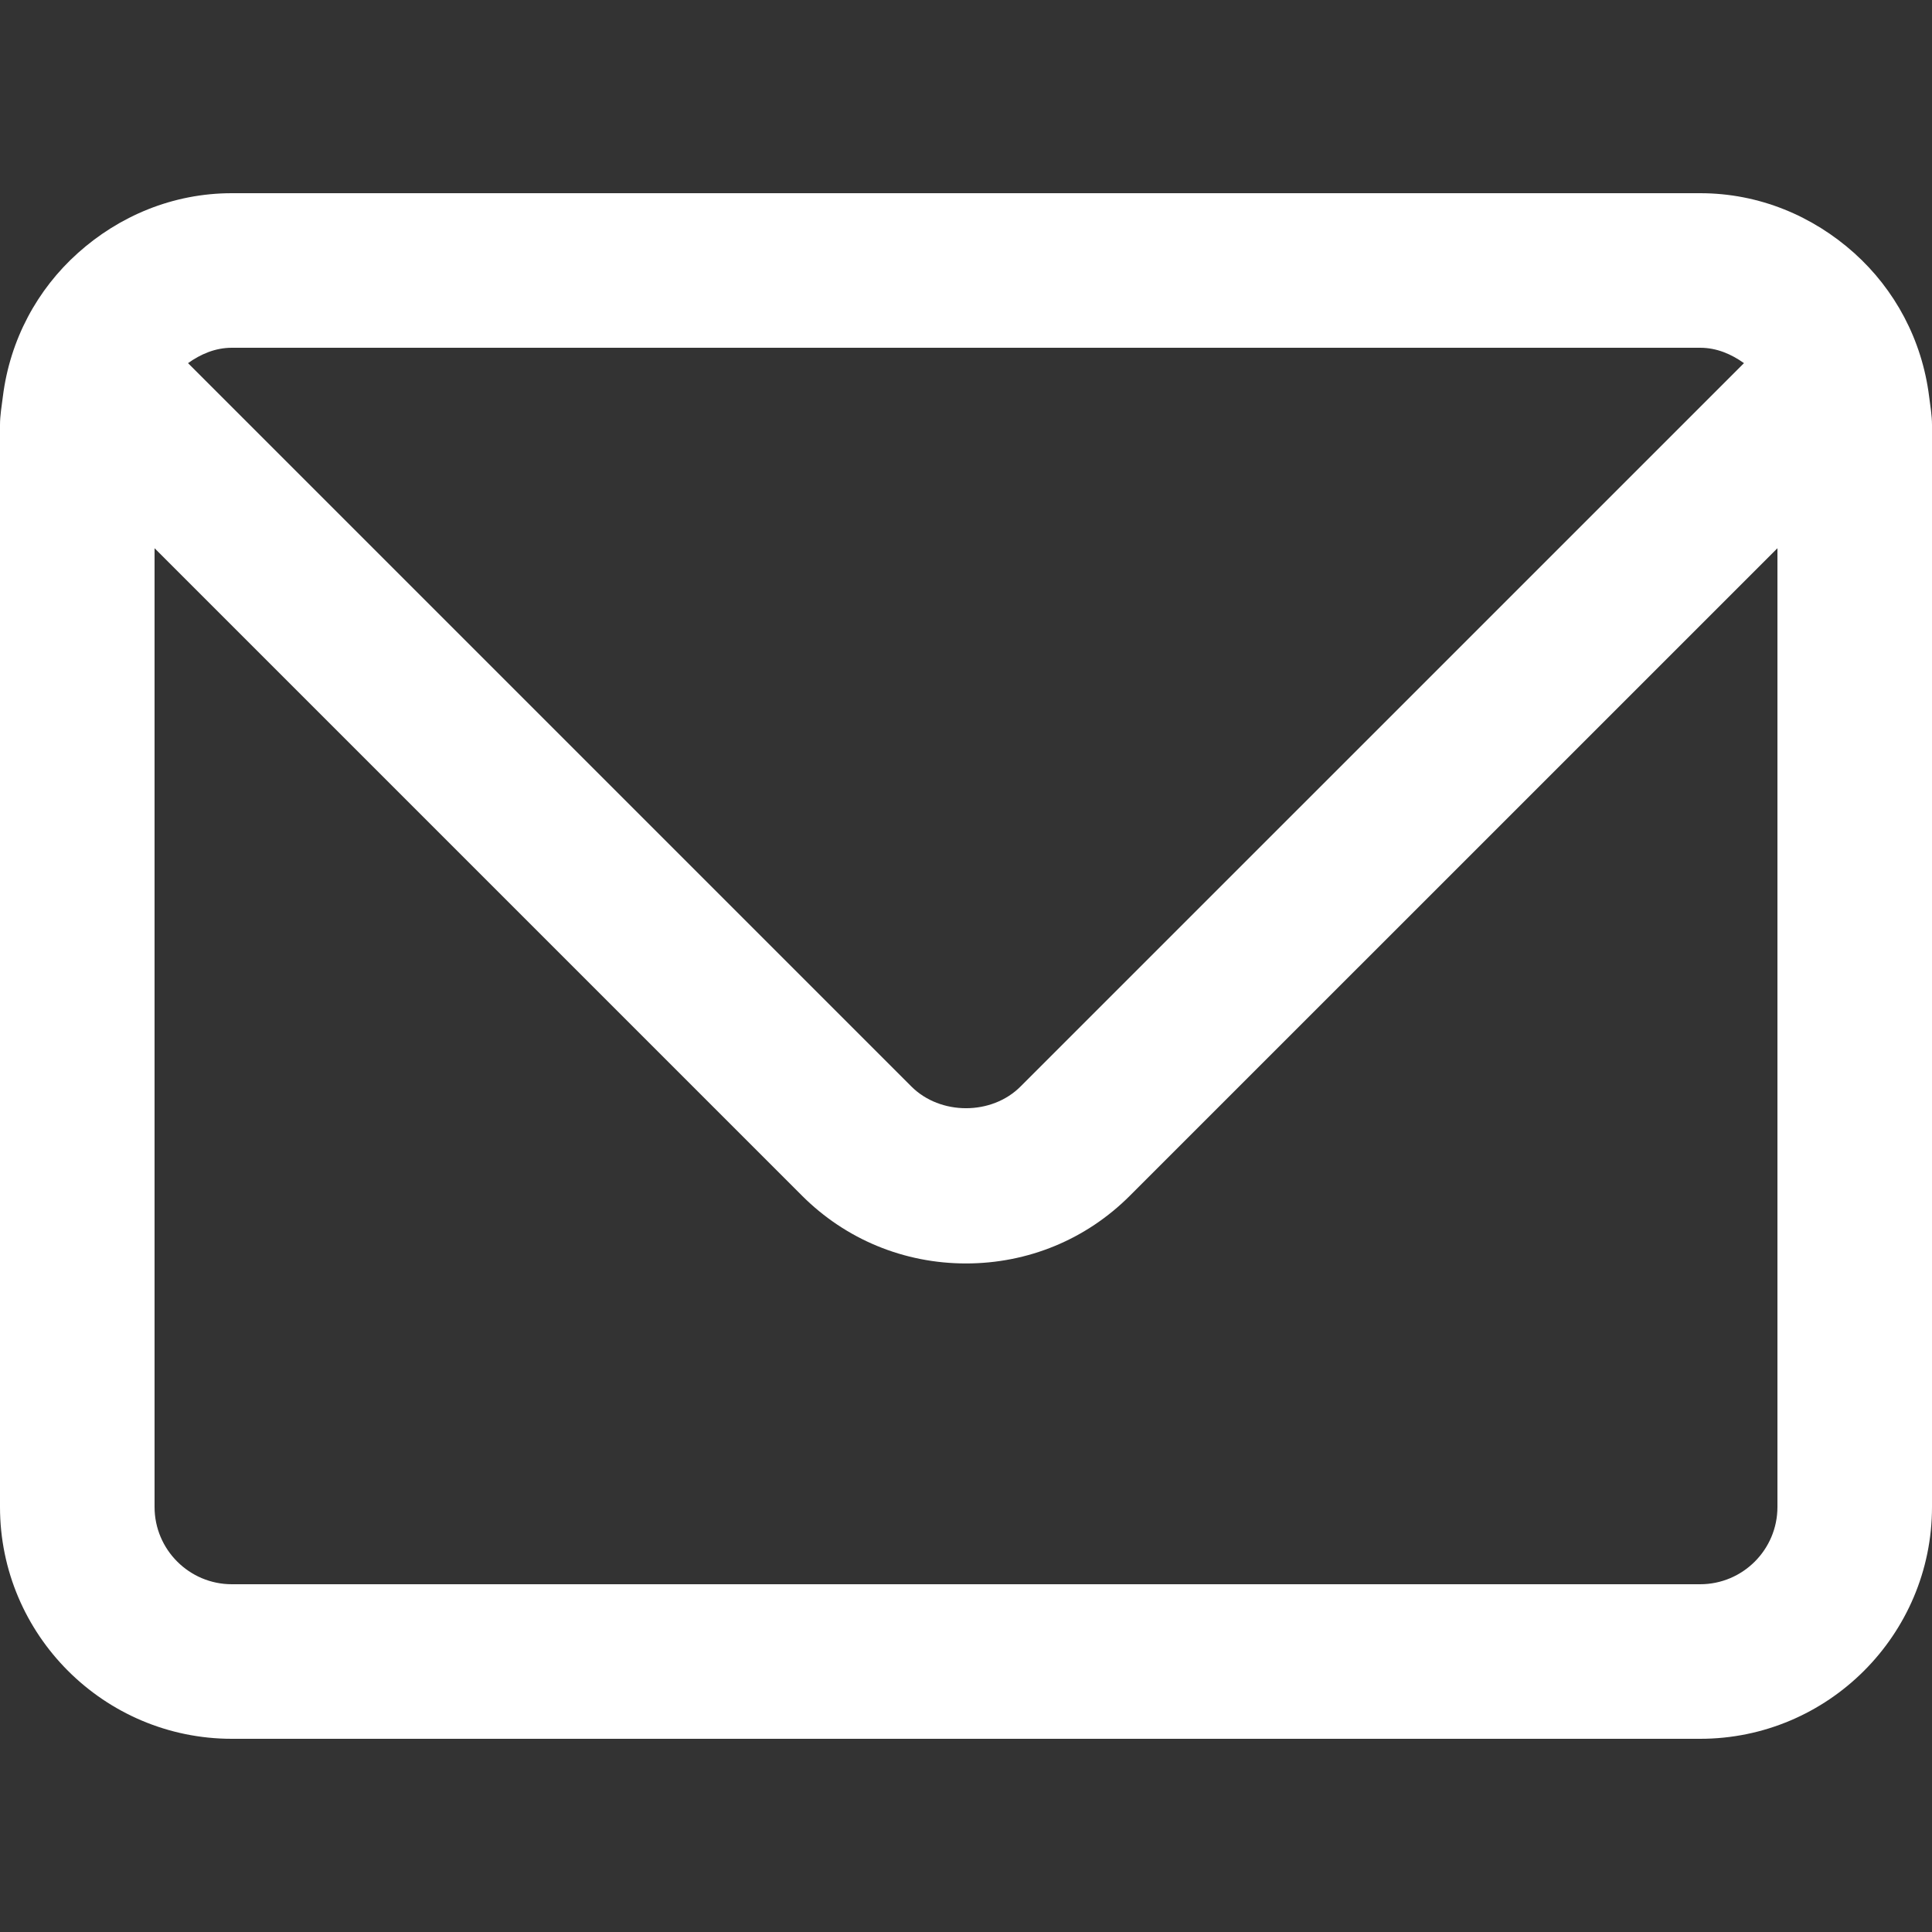 <?xml version="1.0" encoding="utf-8"?>
<!-- Generator: Adobe Illustrator 21.0.2, SVG Export Plug-In . SVG Version: 6.00 Build 0) -->
<svg version="1.1" id="Слой_1" xmlns="http://www.w3.org/2000/svg" xmlns:xlink="http://www.w3.org/1999/xlink" x="0px" y="0px"
	 viewBox="0 0 25 25" style="enable-background:new 0 0 25 25;" xml:space="preserve">
<rect x="0" y="0" width="25" height="25" fill="#333333" stroke="none"/>
<style type="text/css">
	.st0{fill:#FFFFFF;}
</style>
<path class="st0" d="M24.963,5.132c-0.092-0.736-0.444-1.386-0.97-1.858
	C23.461,2.798,22.768,2.5,22,2.5H3c-0.767,0-1.461,0.298-1.992,0.774
	c-0.526,0.471-0.879,1.121-0.971,1.858C0.022,5.254,0,5.374,0,5.5v14c0,1.654,1.346,3,3,3
	h19c1.654,0,3-1.346,3-3v-14C25,5.374,24.978,5.254,24.963,5.132z M3,4.5h19
	c0.215,0,0.404,0.083,0.567,0.199l-9.361,9.36c-0.373,0.375-1.038,0.375-1.413,0
	L2.433,4.699C2.596,4.583,2.785,4.5,3,4.5z M23,19.5c0,0.552-0.448,1-1,1H3
	c-0.551,0-1-0.448-1-1V7.094l8.378,8.378c0.565,0.565,1.319,0.877,2.122,0.877
	c0.804,0,1.557-0.312,2.121-0.877L23,7.094V19.5z"/>
</svg>
